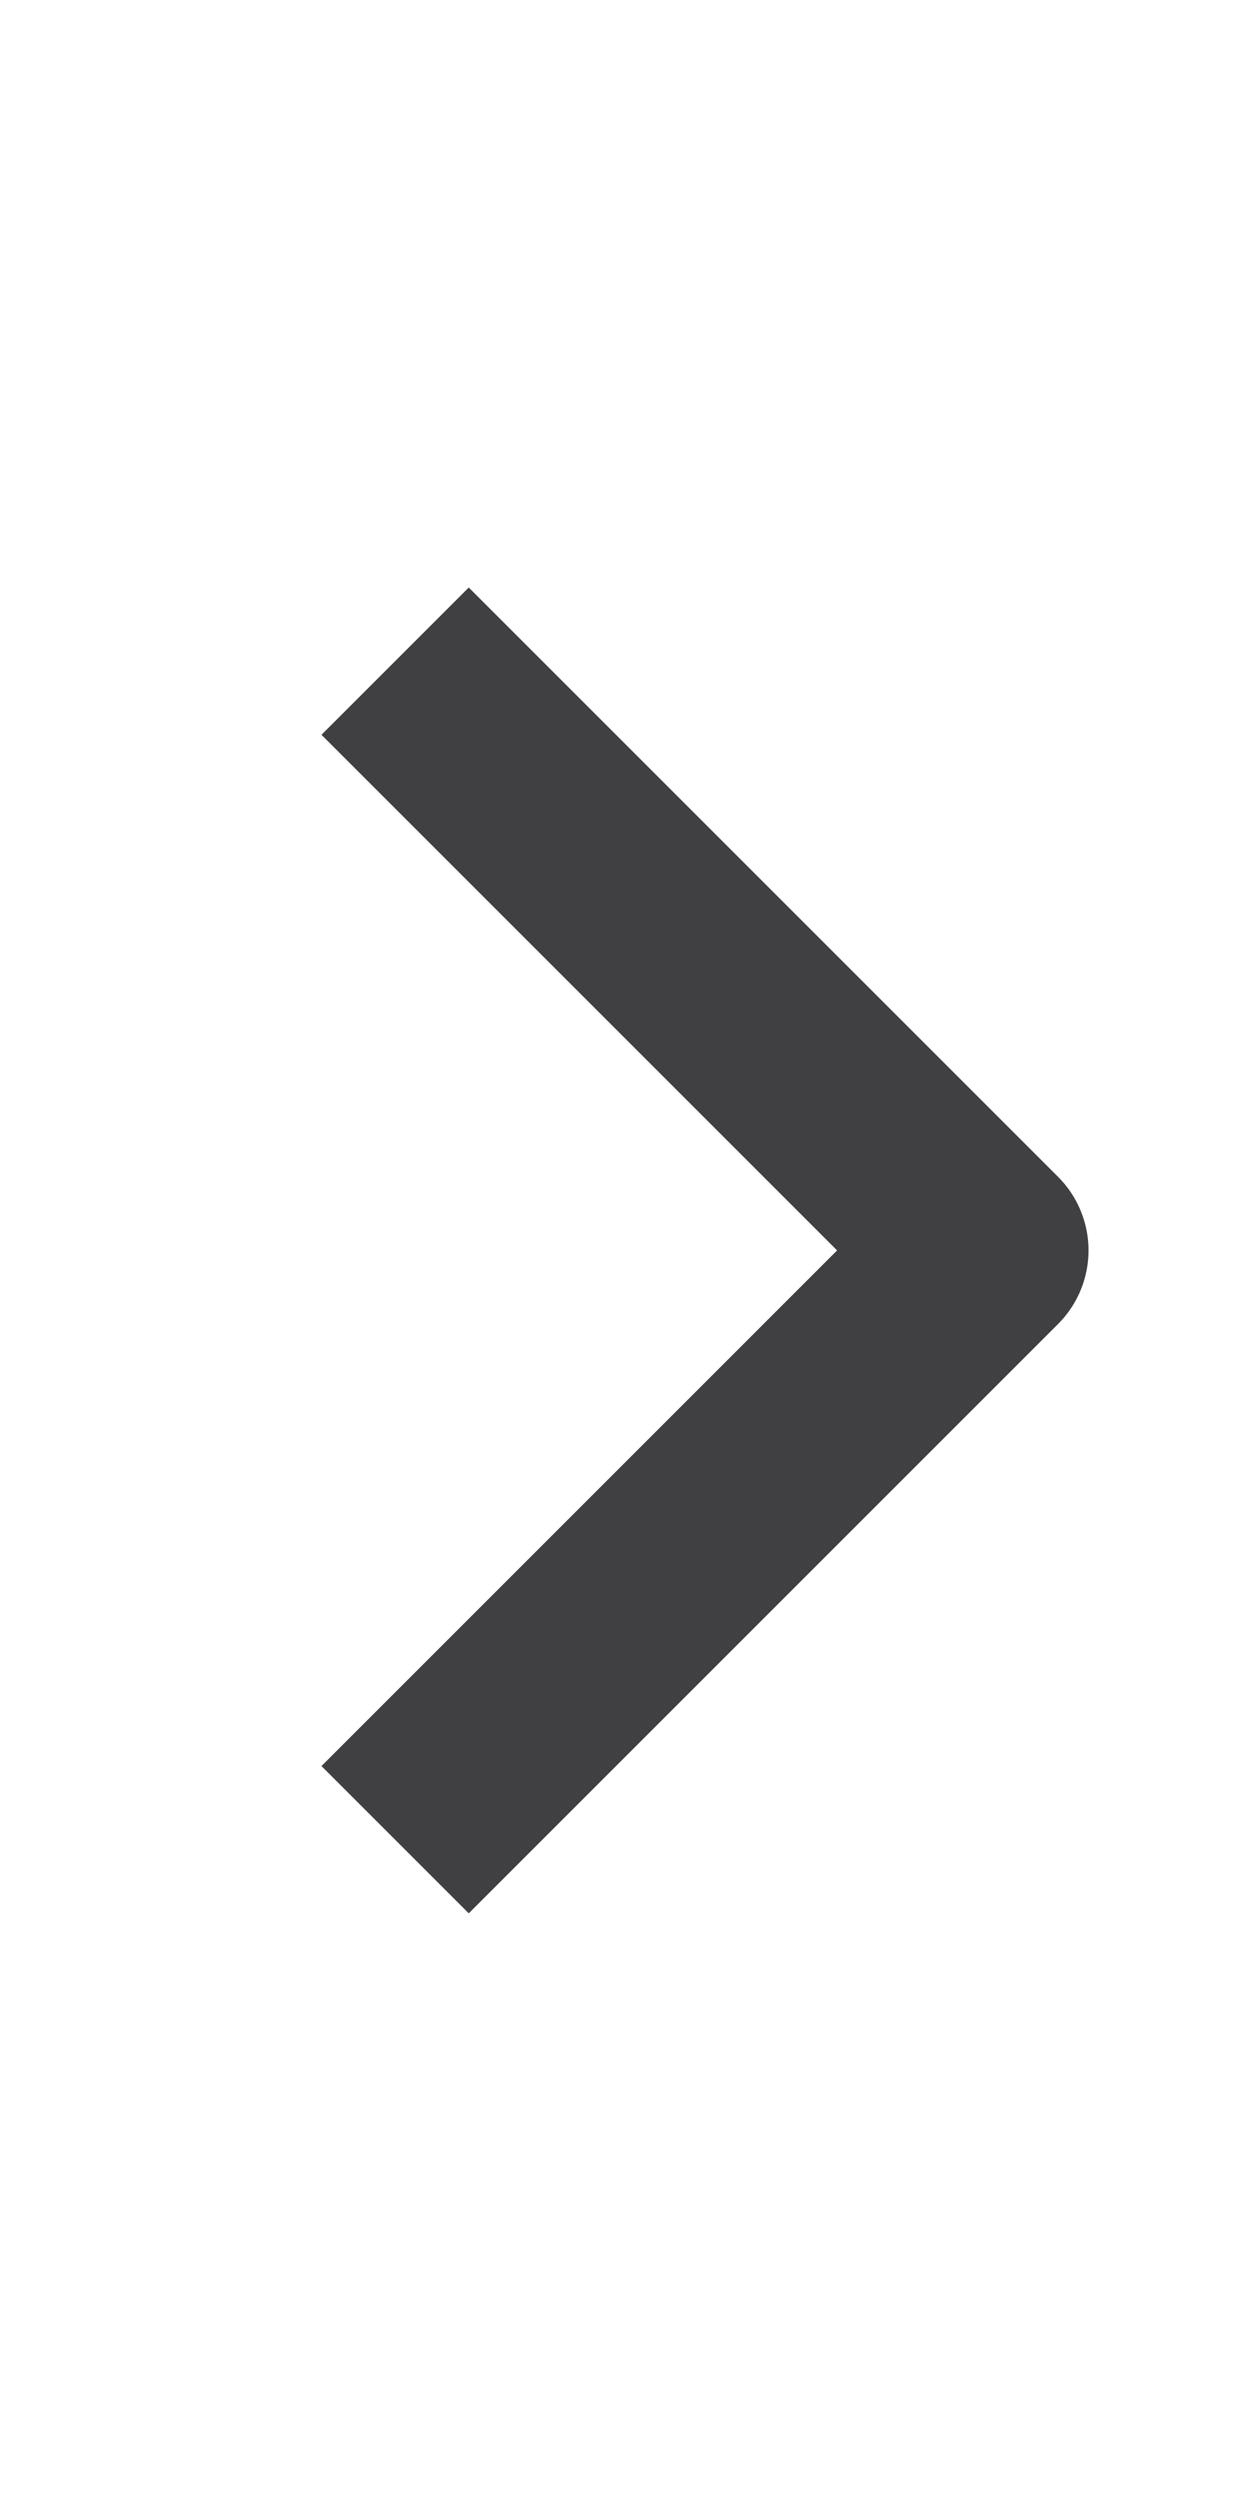 <svg xmlns="http://www.w3.org/2000/svg" width="16" height="32" viewBox="0 0 12 24">
  <path
    fill="#404042"
    fillRule="evenodd"
    d="M10.157 12.711 4.5 18.368l-1.414-1.414 4.95-4.95-4.95-4.95L4.5 5.64l5.657 5.657a1 1 0 0 1 0 1.414"
  ></path>
</svg>